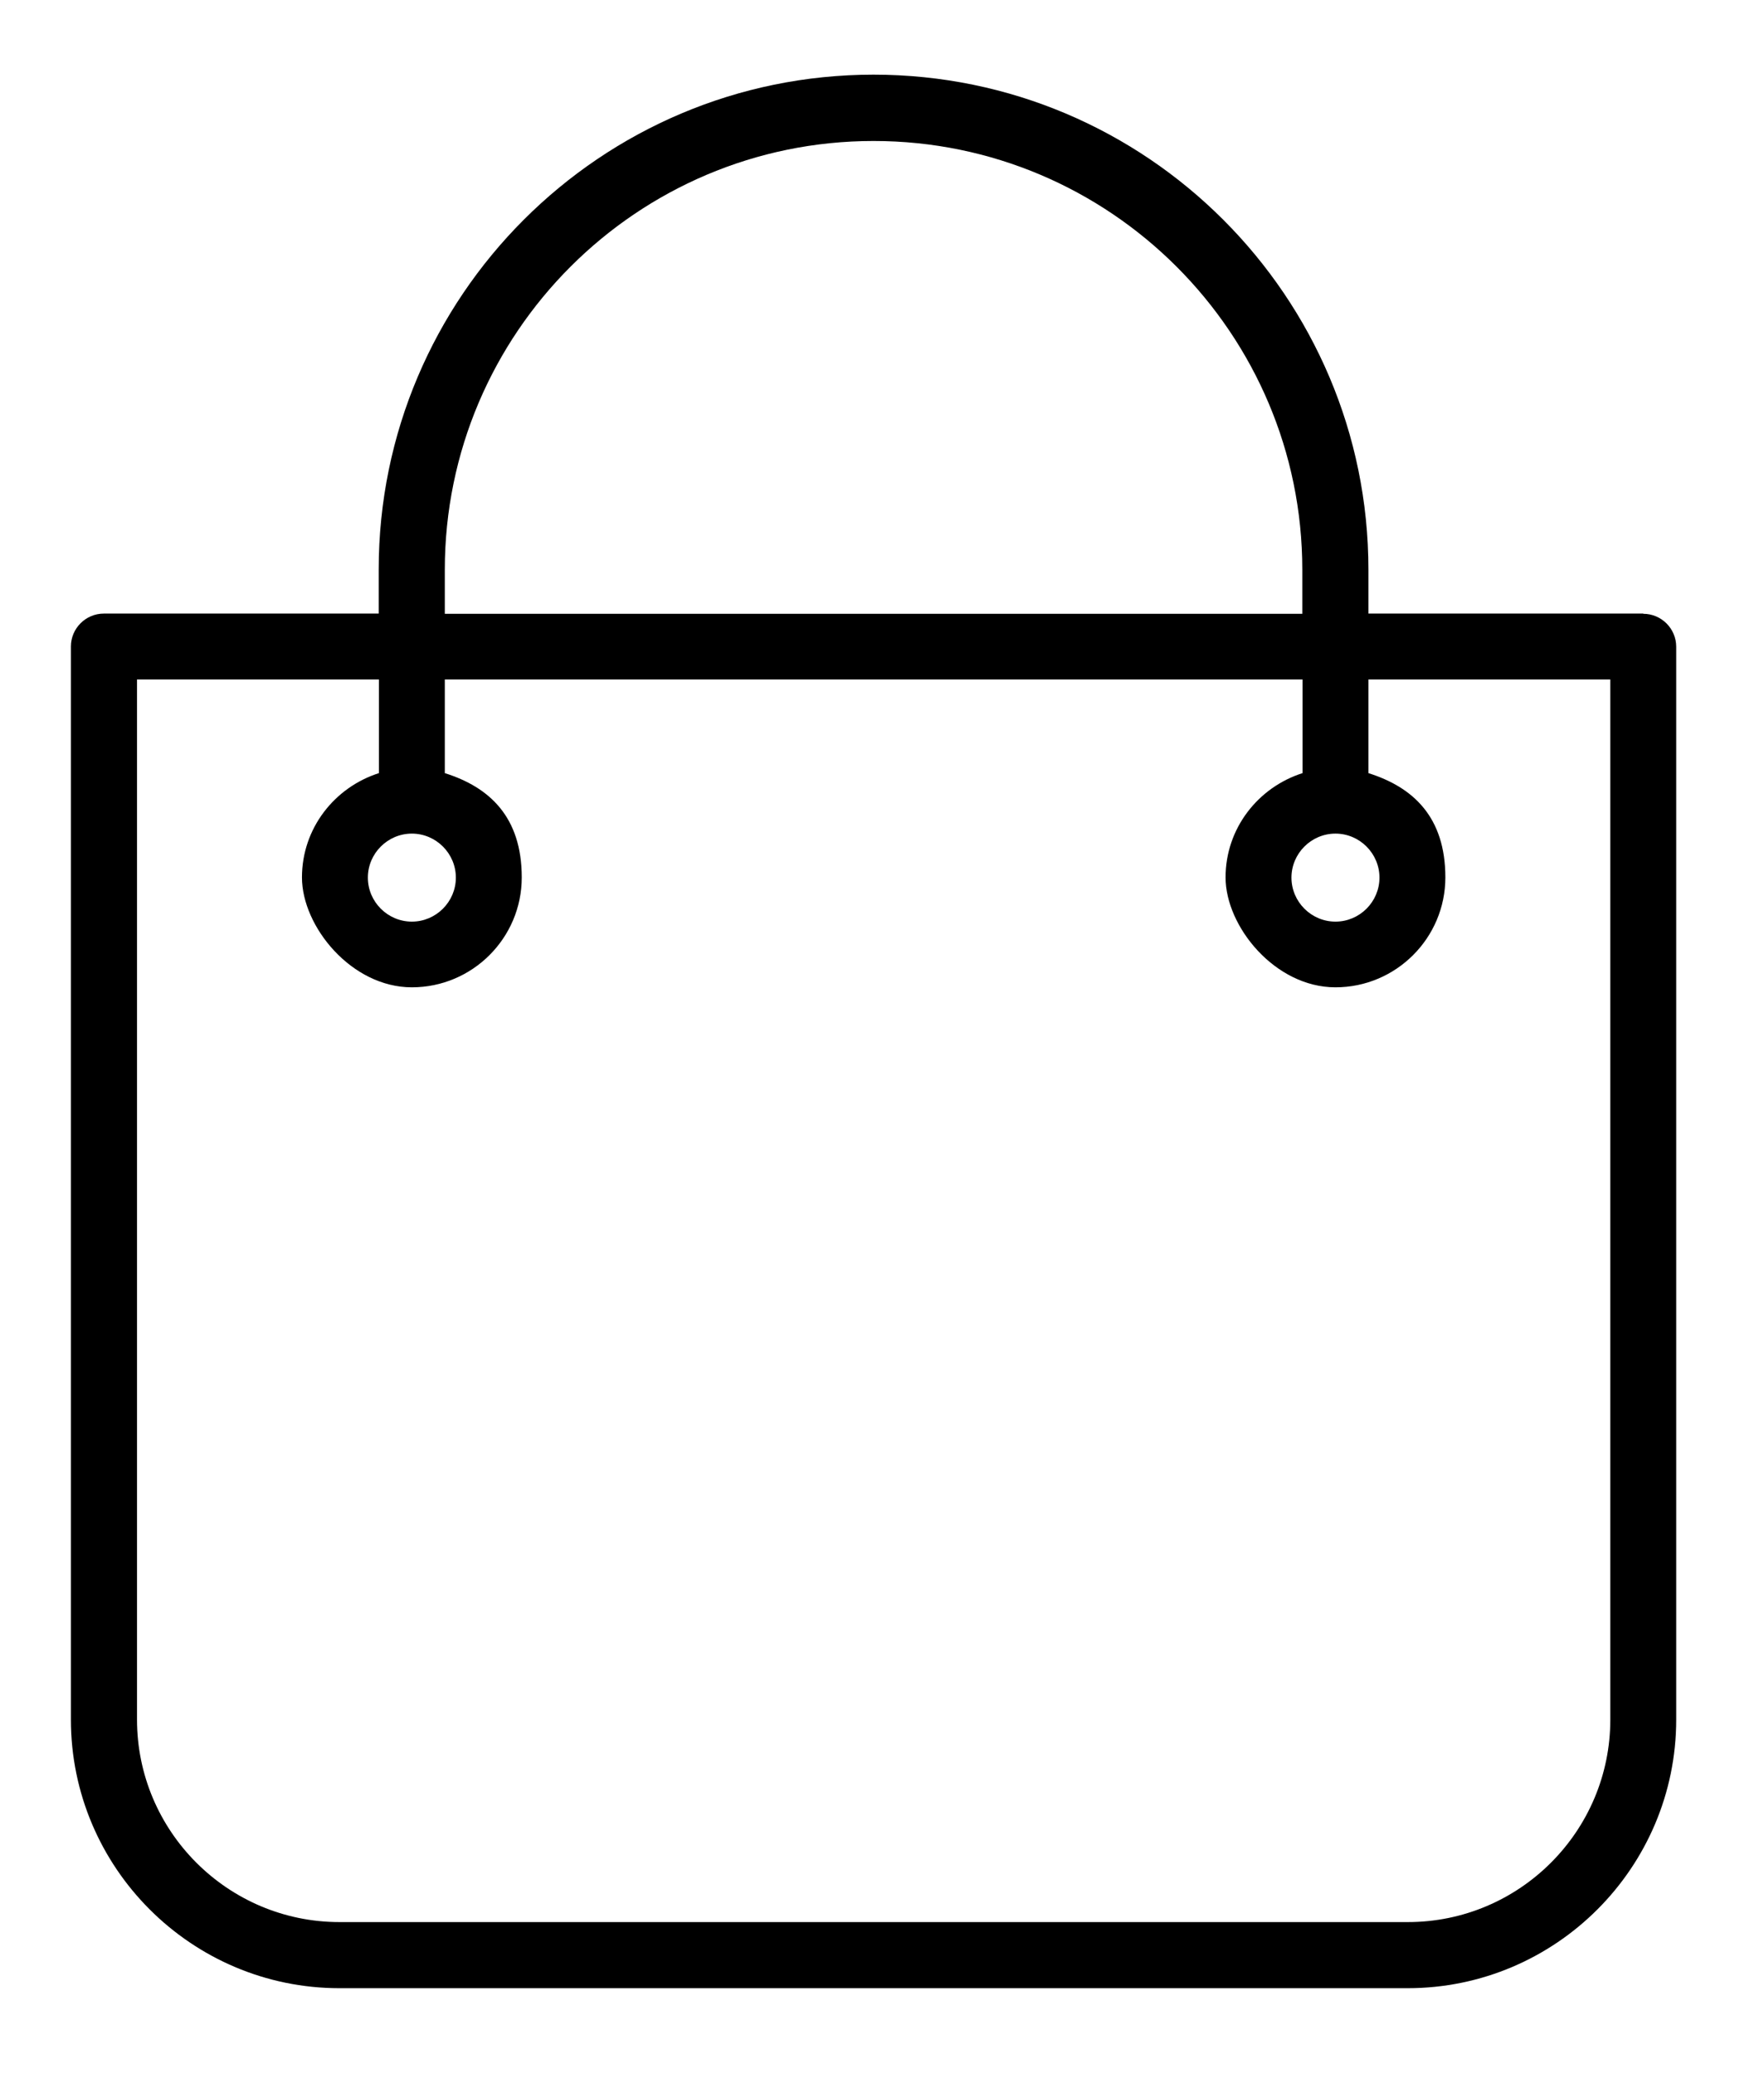 <?xml version="1.0" encoding="UTF-8"?>
<svg id="Layer_1" xmlns="http://www.w3.org/2000/svg" version="1.1" viewBox="0 0 845.9 994.6">
  <!-- Generator: Adobe Illustrator 29.3.1, SVG Export Plug-In . SVG Version: 2.1.0 Build 151)  -->
  <defs>
    <style>
      .st0 {
        fill-rule: evenodd;
      }
    </style>
  </defs>
  <path class="st0" d="M788,294.2h-131.8v-21.1c0-130.8-106.4-237.3-237.3-237.3s-237.3,106.4-237.3,237.3v21.1H49.8c-8.7,0-15.8,7.1-15.8,15.8v514.5c0,71,57.8,128.8,128.8,128.8h512.2c71,0,128.8-57.8,128.8-128.8V310.1c0-8.7-7.1-15.8-15.8-15.8h0ZM213.3,273.2c0-113.4,92.2-205.6,205.6-205.6s205.6,92.2,205.6,205.6v21.1H213.3v-21.1h0ZM772.2,824.5c0,53.6-43.6,97.1-97.1,97.1H162.8c-53.6,0-97.1-43.6-97.1-97.1v-498.7h116v44.9c-21.3,6.8-36.9,26.5-36.9,50s23.7,52.7,52.7,52.7,52.7-23.6,52.7-52.7-15.6-43.3-36.9-50v-44.9h411.3v44.9c-21.3,6.8-36.9,26.5-36.9,50s23.7,52.7,52.7,52.7,52.7-23.6,52.7-52.7-15.6-43.3-36.9-50v-44.9h116v498.7h0ZM197.5,399.7c11.6,0,21.1,9.5,21.1,21.1s-9.5,21.1-21.1,21.1-21.1-9.5-21.1-21.1,9.5-21.1,21.1-21.1h0ZM640.4,399.7c11.6,0,21.1,9.5,21.1,21.1s-9.5,21.1-21.1,21.1-21.1-9.5-21.1-21.1,9.5-21.1,21.1-21.1Z"/>
</svg>